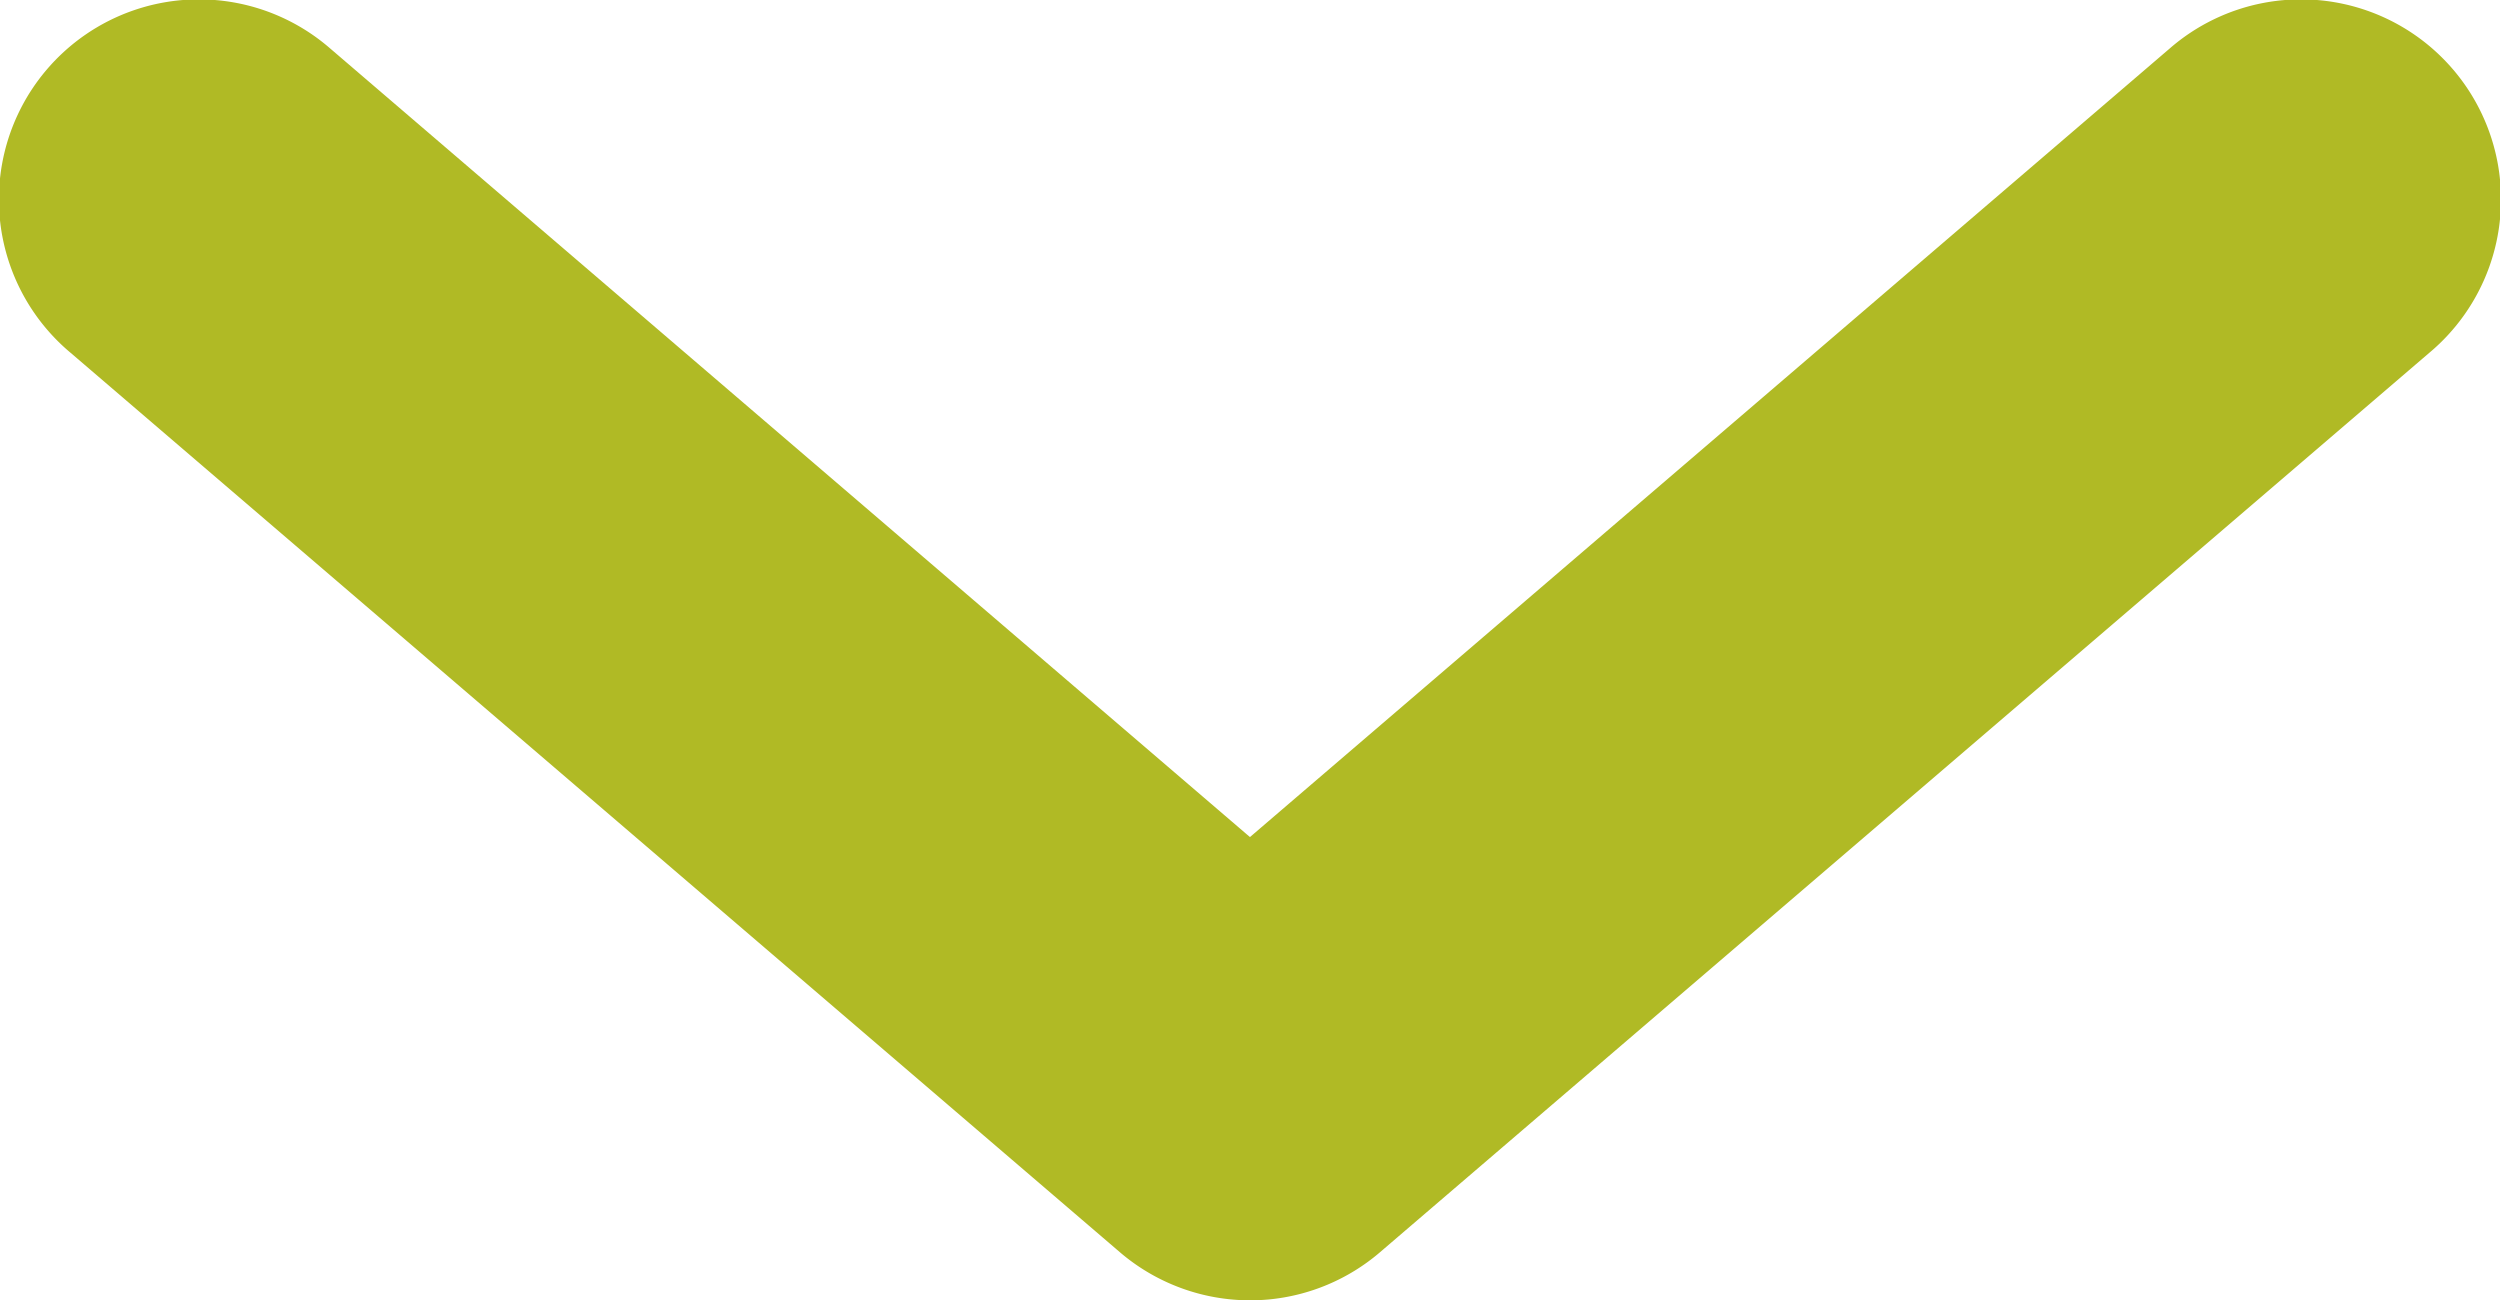 <svg xmlns="http://www.w3.org/2000/svg" width="25.649" height="13.338" viewBox="0 0 25.649 13.338">
  <path id="down_arrow" d="M37.622,37a2.049,2.049,0,0,0-1.138.481l-10.768,9.23a2.052,2.052,0,1,0,2.66,3.125l9.438-8.092,9.438,8.092a2.052,2.052,0,1,0,2.66-3.125l-10.768-9.23A2.055,2.055,0,0,0,37.622,37Z" transform="translate(50.638 50.332) rotate(180)" fill="#b0ba25"/>
</svg>
